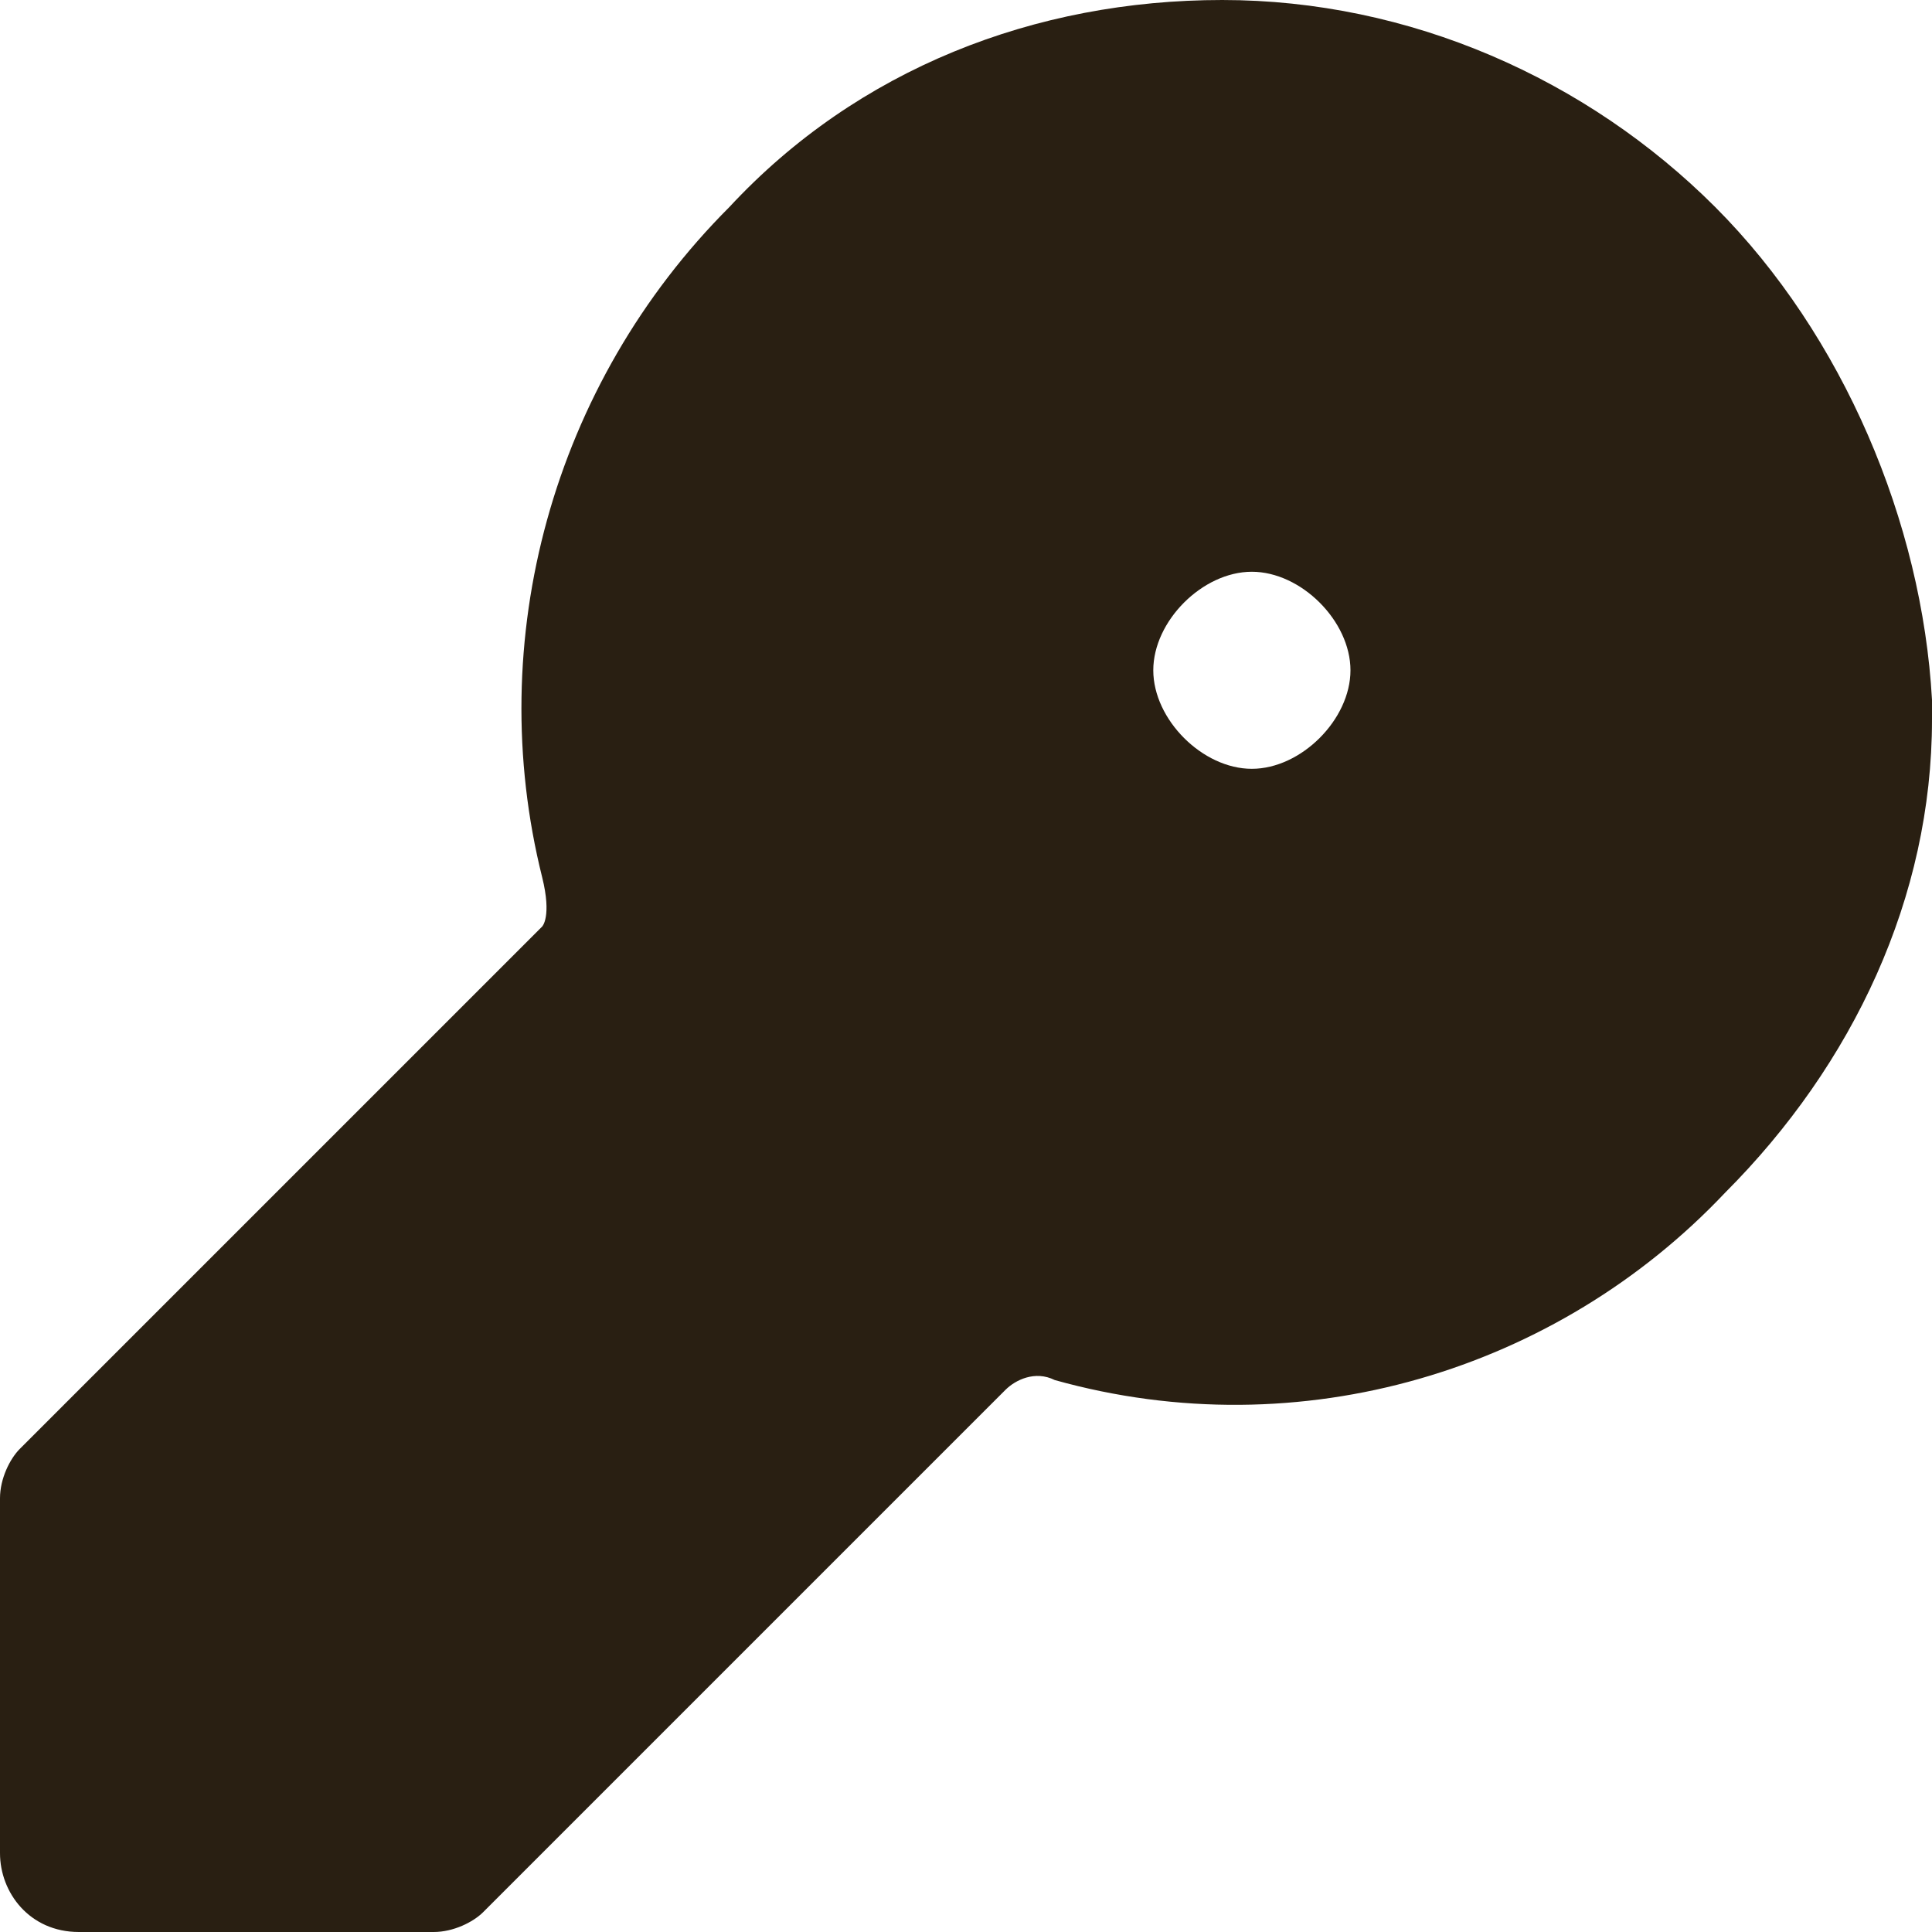 <?xml version="1.0" encoding="UTF-8"?> <svg xmlns="http://www.w3.org/2000/svg" width="16" height="16" viewBox="0 0 16 16" fill="none"><path d="M14.204 1.714C13.143 0.653 11.674 0 10.122 0C8.571 0 7.102 0.571 6.041 1.714C4.571 3.184 4 5.306 4.49 7.265C4.571 7.592 4.49 7.673 4.49 7.673L0.163 12C0.082 12.082 0 12.245 0 12.408V15.347C0 15.674 0.245 16 0.653 16H3.592C3.755 16 3.918 15.918 4 15.837L8.327 11.51C8.408 11.429 8.571 11.347 8.735 11.429C10.775 12 12.898 11.347 14.286 9.878C15.347 8.816 16 7.429 16 5.959V5.796C15.918 4.327 15.265 2.776 14.204 1.714ZM10.367 6.367C9.959 6.367 9.551 5.959 9.551 5.551C9.551 5.143 9.959 4.735 10.367 4.735C10.775 4.735 11.184 5.143 11.184 5.551C11.184 5.959 10.775 6.367 10.367 6.367Z" fill="#291F12"></path></svg> 